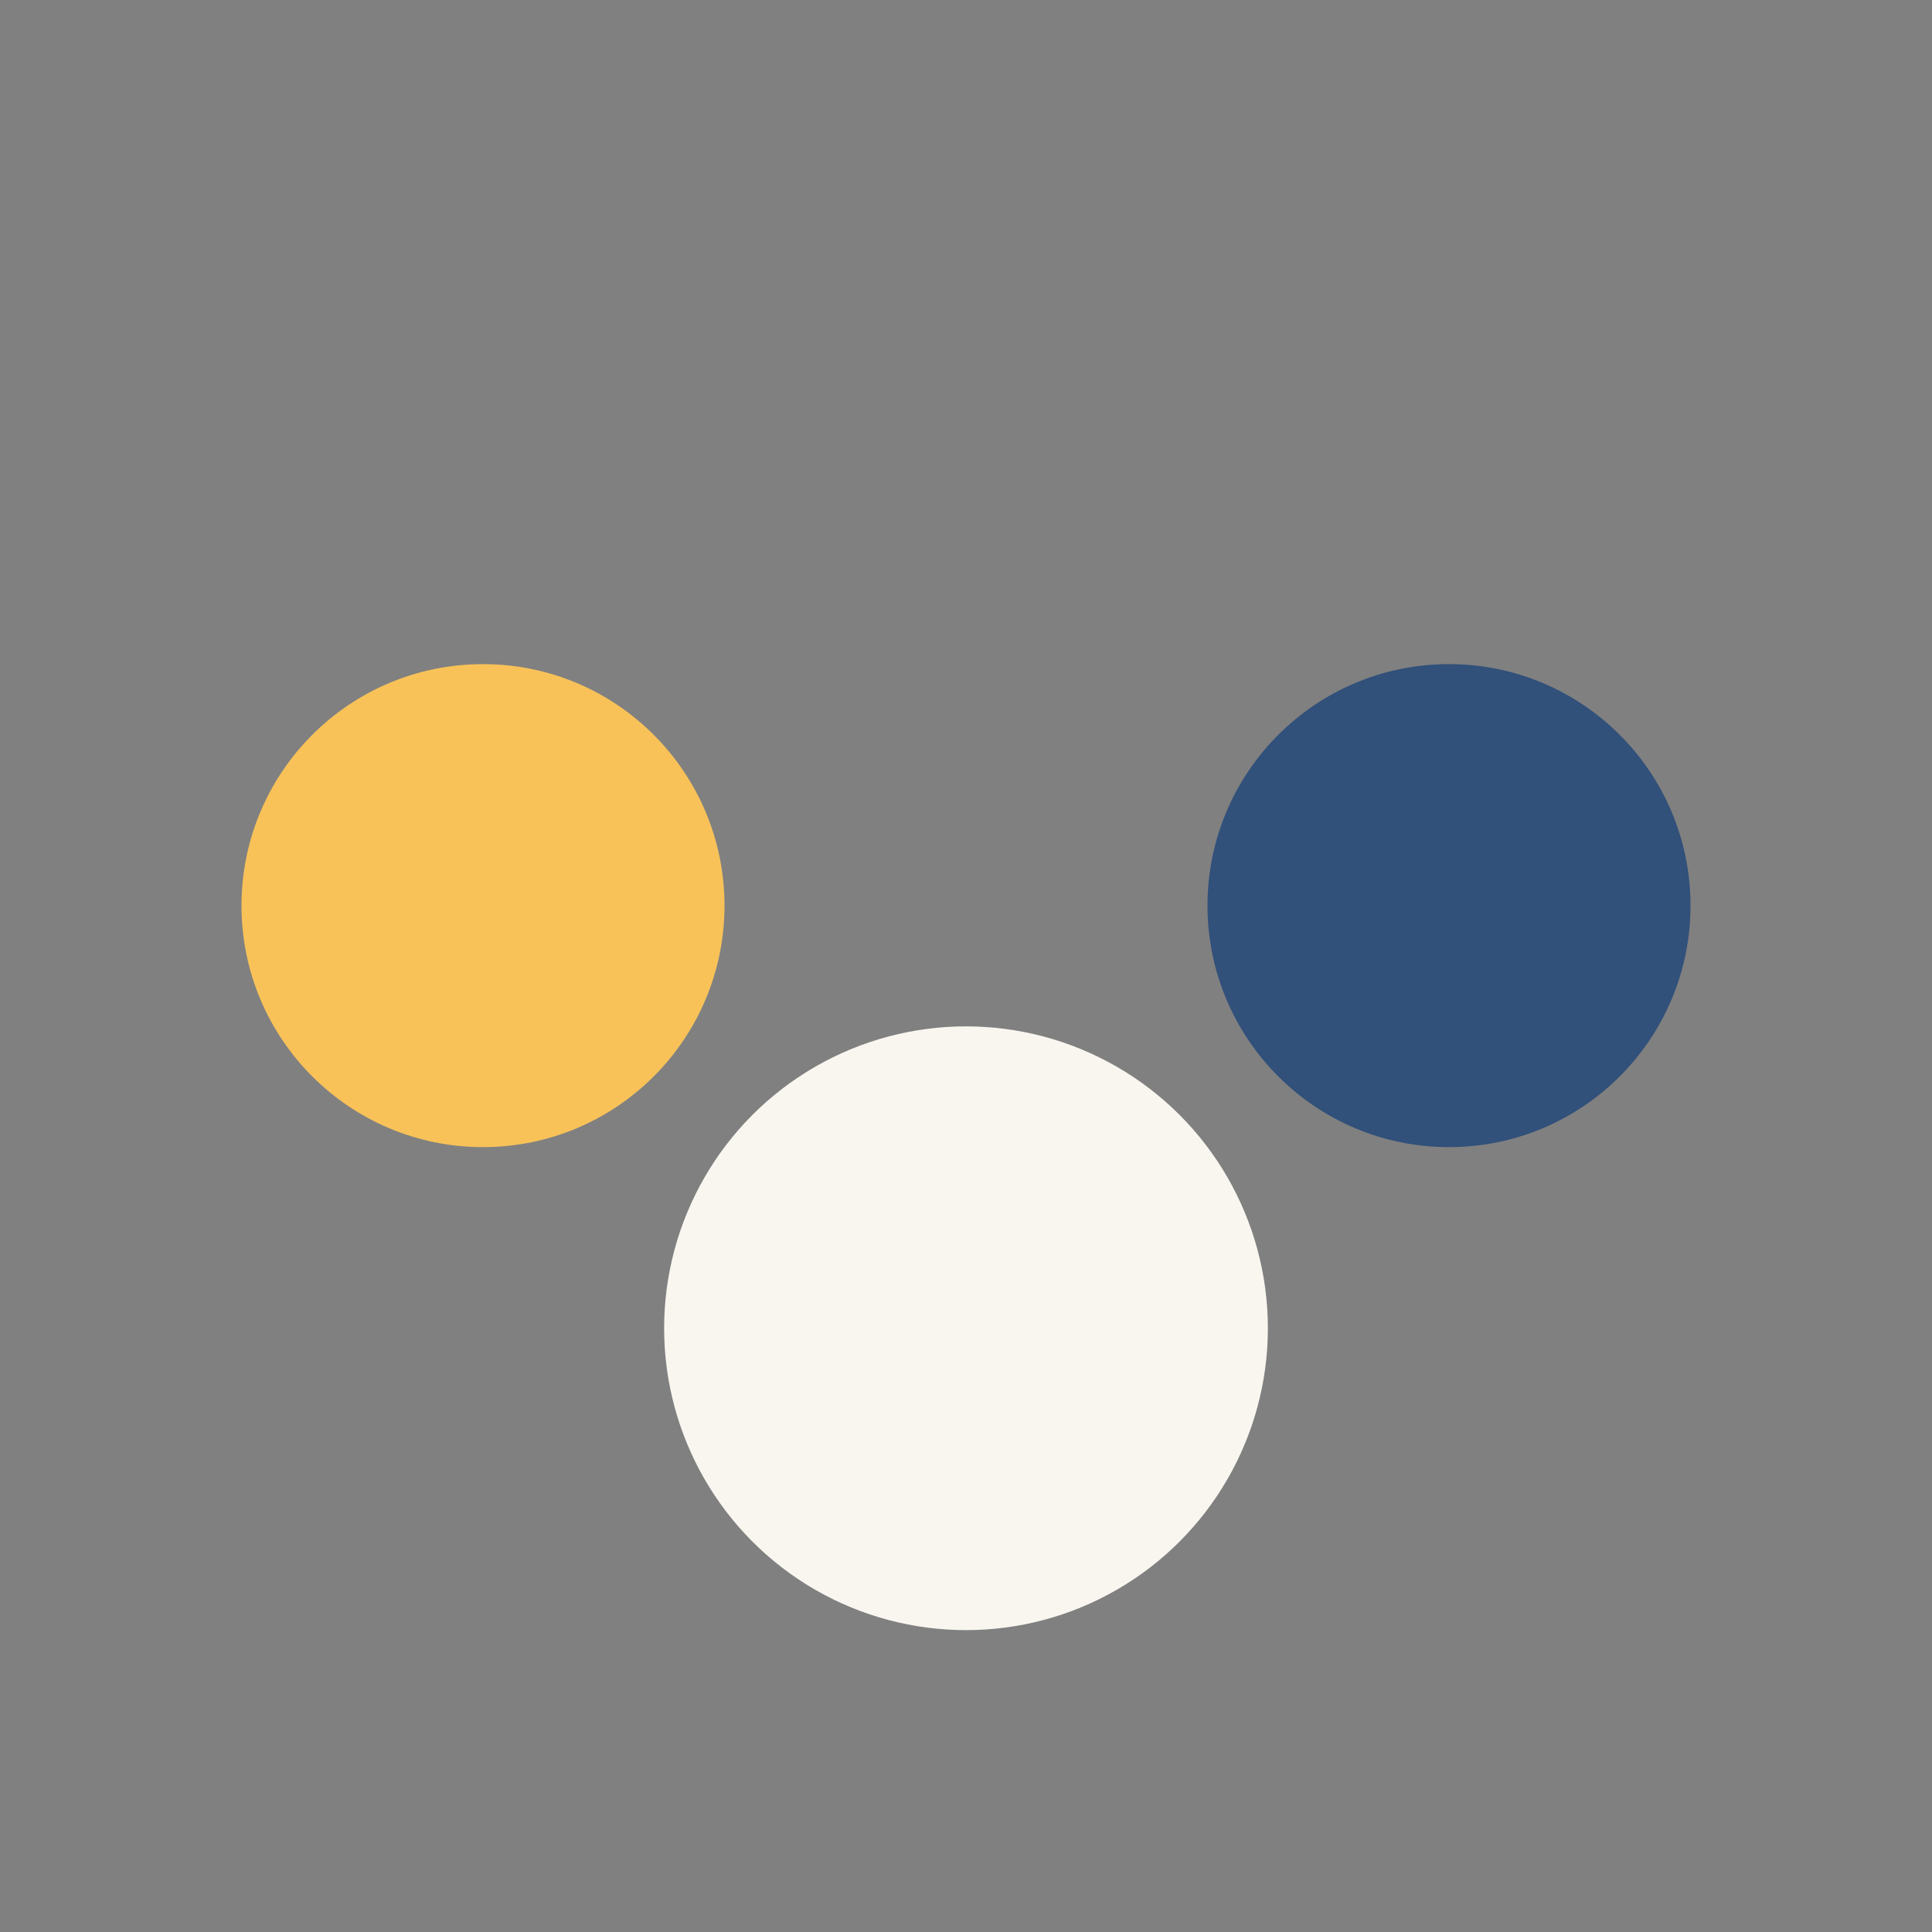 <?xml version="1.0" encoding="UTF-8"?>
<svg xmlns="http://www.w3.org/2000/svg" width="32" height="32" viewBox="0 0 32 32"><rect x="0" y="0" width="32" height="32" fill="#808080" stroke="none"/><circle cx="8" cy="15" r="4" fill="#F8C259"/><circle cx="24" cy="15" r="4" fill="#31507A"/><circle cx="16" cy="22" r="5" fill="#F9F6F0"/></svg>